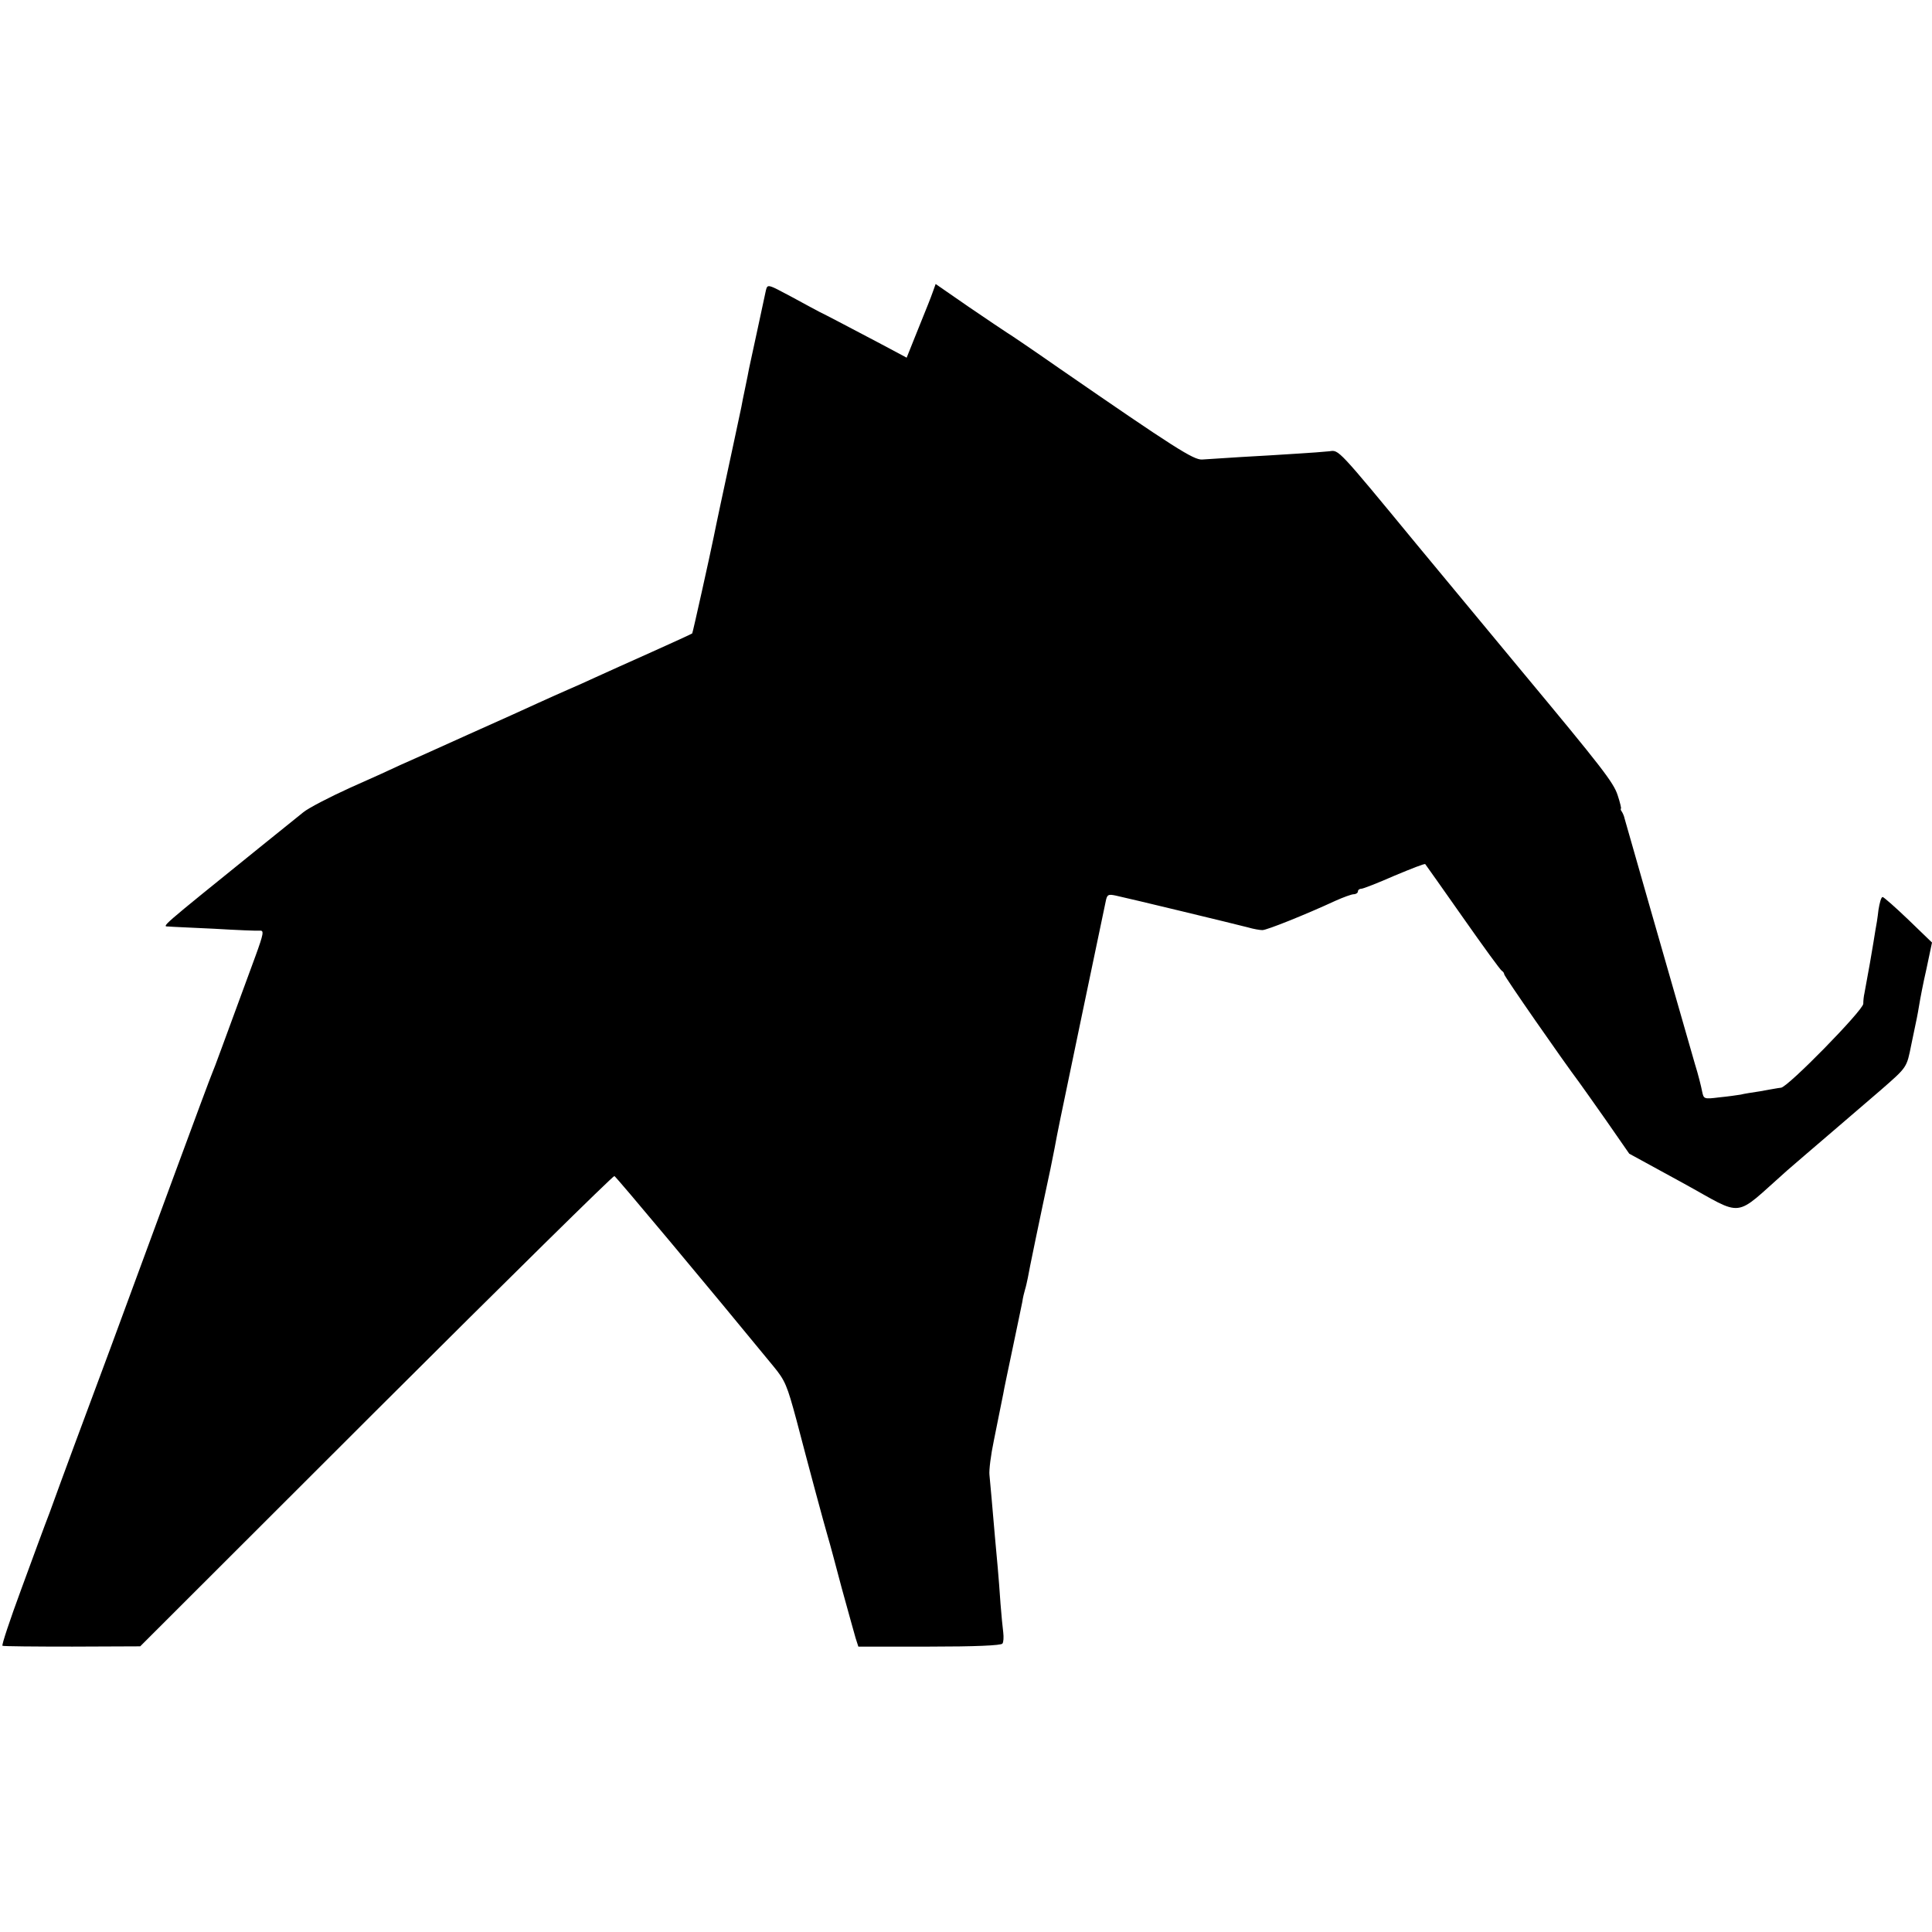 <?xml version="1.0" standalone="no"?>
<!DOCTYPE svg PUBLIC "-//W3C//DTD SVG 20010904//EN"
 "http://www.w3.org/TR/2001/REC-SVG-20010904/DTD/svg10.dtd">
<svg version="1.0" xmlns="http://www.w3.org/2000/svg"
 width="700pt" height="700pt" viewBox="0 0 700 700"
 preserveAspectRatio="xMidYMid meet">
<g transform="translate(0,700) scale(0.1,-0.1)"
fill="#000000" stroke="none">
<path d="M2775 5948 c-5 -25 -54 -250 -61 -283 -2 -11 -8 -42 -14 -70 -6 -27
-12 -59 -14 -70 -5 -23 -46 -217 -76 -355 -11 -52 -22 -104 -24 -115 -14 -69
-76 -348 -78 -350 -2 -2 -68 -32 -148 -68 -80 -36 -170 -76 -200 -90 -30 -14
-77 -35 -105 -47 -27 -12 -75 -33 -105 -47 -30 -14 -145 -66 -255 -115 -110
-50 -220 -99 -245 -110 -25 -12 -106 -49 -181 -82 -75 -34 -152 -74 -170 -89
-19 -15 -86 -69 -149 -120 -381 -308 -364 -293 -338 -294 7 -1 81 -4 163 -8
83 -5 158 -8 167 -7 15 1 13 -11 -16 -91 -127 -345 -148 -404 -156 -422 -5
-11 -66 -175 -136 -365 -70 -190 -175 -475 -234 -635 -108 -290 -169 -454
-220 -595 -16 -41 -62 -166 -103 -278 -41 -111 -72 -204 -68 -205 3 -2 117 -3
253 -3 l246 1 855 854 c470 469 859 852 863 850 7 -3 344 -406 576 -689 43
-52 50 -70 84 -196 42 -161 99 -373 114 -424 6 -19 28 -102 50 -185 23 -82 45
-164 50 -180 l10 -31 258 0 c163 0 260 4 264 11 4 5 5 23 3 40 -2 16 -7 64
-10 105 -3 41 -7 100 -10 130 -3 30 -7 80 -10 110 -9 106 -17 195 -20 226 -2
17 5 73 16 125 19 93 24 121 34 169 2 14 18 88 34 165 16 77 32 152 35 168 2
15 7 35 10 45 3 9 7 28 10 42 3 20 45 223 82 395 2 11 9 45 15 75 14 75 10 55
99 482 44 211 83 396 86 411 5 26 9 28 37 22 47 -10 436 -104 478 -115 20 -6
44 -10 53 -10 16 0 156 56 264 106 29 13 59 24 67 24 8 0 15 5 15 10 0 6 6 10
13 10 6 0 60 21 119 47 60 25 110 45 112 42 2 -2 63 -89 137 -194 73 -104 136
-191 141 -193 4 -2 8 -8 8 -12 0 -7 212 -312 272 -392 7 -10 51 -71 97 -137
l84 -121 194 -106 c228 -125 179 -131 378 45 17 15 93 80 170 146 77 66 154
132 170 146 96 84 93 80 110 164 9 44 18 87 20 96 2 9 6 32 9 50 3 19 14 77
26 129 l20 95 -86 83 c-47 45 -89 82 -93 82 -5 0 -11 -21 -15 -47 -3 -27 -8
-59 -11 -73 -2 -14 -11 -68 -20 -120 -10 -52 -18 -102 -20 -110 -2 -8 -4 -25
-4 -37 -1 -24 -273 -302 -298 -304 -7 -1 -16 -2 -20 -3 -5 -1 -30 -5 -56 -10
-27 -4 -59 -9 -70 -12 -12 -2 -47 -7 -78 -10 -56 -7 -56 -6 -62 22 -3 16 -14
61 -26 99 -101 351 -253 882 -255 890 -1 6 -5 16 -9 23 -5 6 -6 12 -4 12 2 0
-3 22 -12 49 -15 46 -56 99 -348 450 -153 184 -351 424 -378 456 -290 352
-284 345 -318 340 -18 -2 -72 -6 -122 -9 -49 -3 -139 -9 -200 -12 -60 -4 -123
-8 -140 -9 -31 -1 -98 41 -515 329 -96 67 -183 126 -192 131 -9 6 -71 47 -138
93 l-120 83 -10 -28 c-10 -28 -15 -40 -67 -169 l-28 -70 -105 56 c-114 60
-186 98 -211 110 -9 5 -55 29 -102 55 -86 46 -86 46 -92 23z"/>
</g>
</svg>
